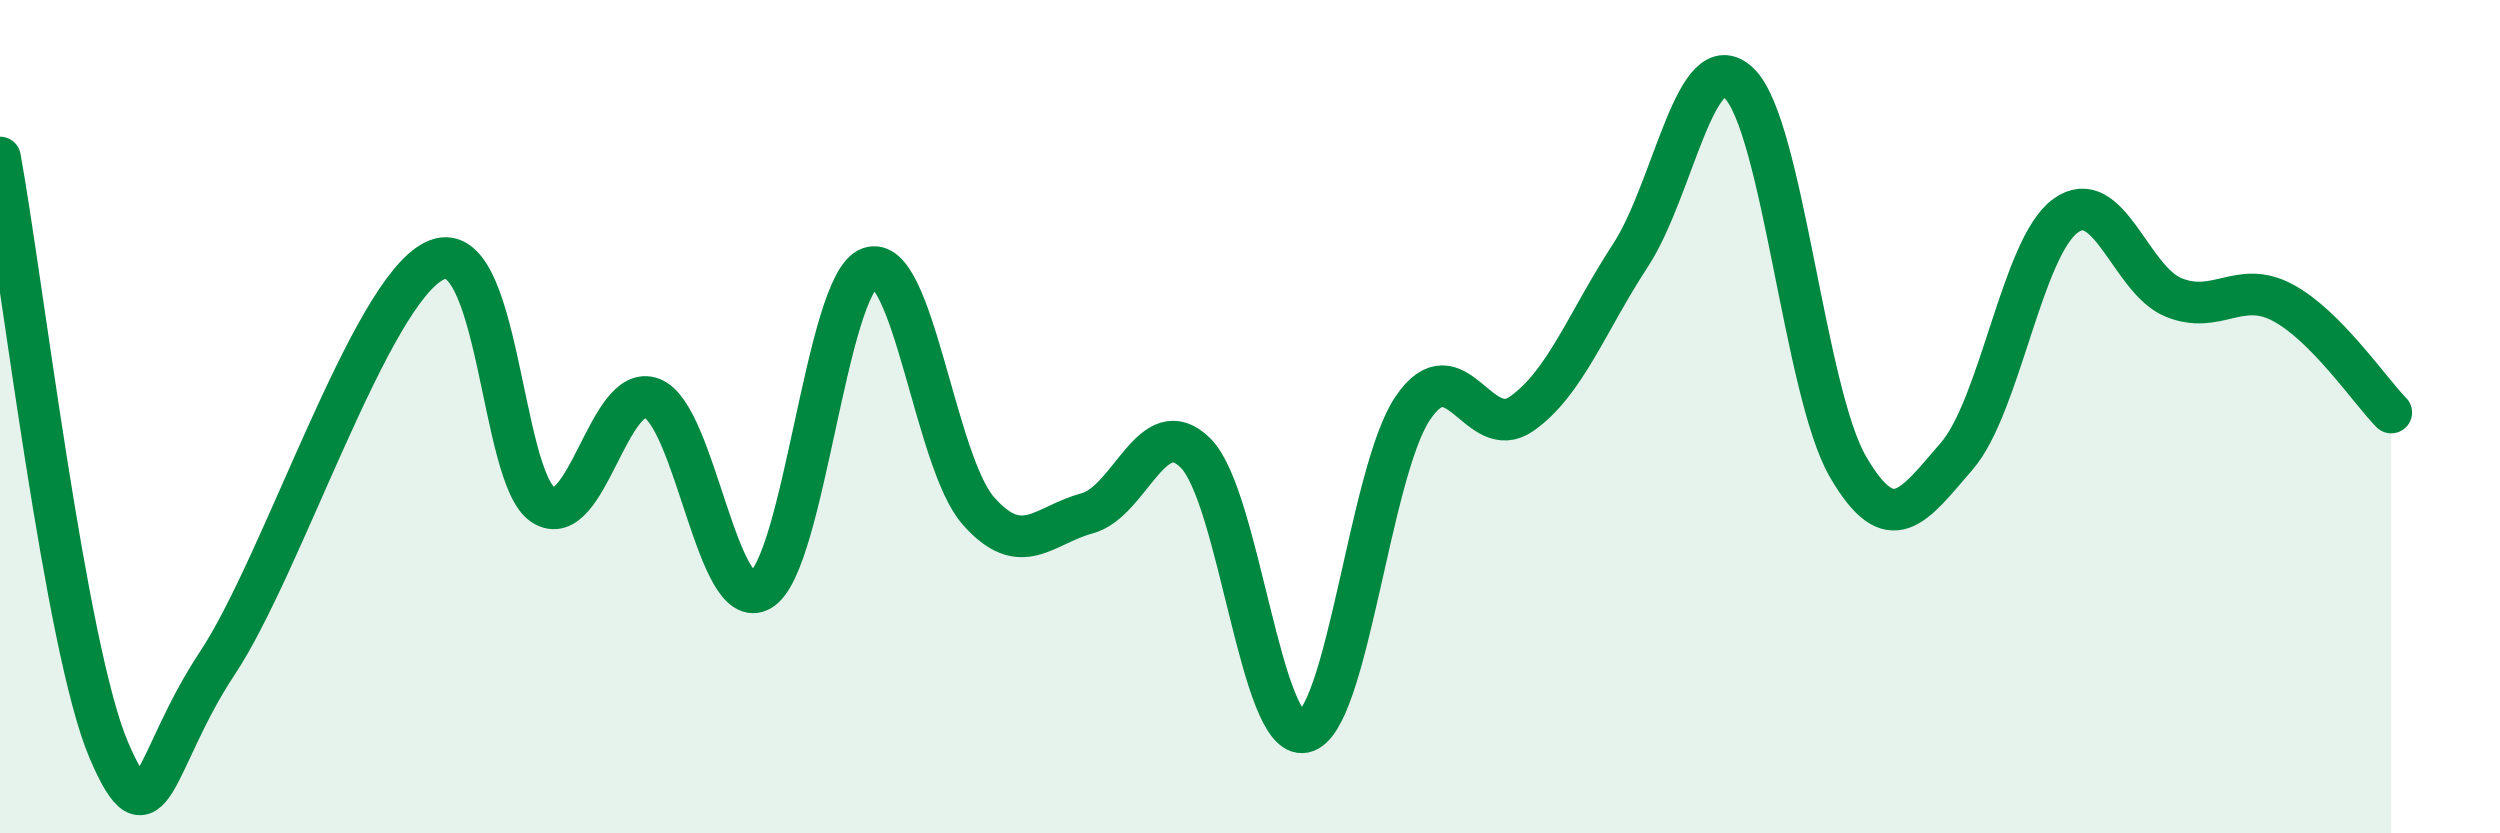 
    <svg width="60" height="20" viewBox="0 0 60 20" xmlns="http://www.w3.org/2000/svg">
      <path
        d="M 0,3.78 C 0.52,6.62 1.57,15.57 2.61,18 C 3.65,20.43 3.66,18.26 5.22,15.91 C 6.78,13.56 8.87,7.02 10.43,6.26 C 11.99,5.5 12,11.46 13.04,12.12 C 14.08,12.78 14.61,9.15 15.65,9.56 C 16.69,9.97 17.22,14.79 18.26,14.16 C 19.3,13.53 19.83,6.81 20.87,6.43 C 21.91,6.05 22.44,11.08 23.48,12.26 C 24.52,13.44 25.05,12.6 26.09,12.32 C 27.13,12.04 27.66,9.83 28.7,10.88 C 29.74,11.93 30.26,17.79 31.3,17.57 C 32.34,17.35 32.87,11.32 33.91,9.79 C 34.95,8.26 35.48,10.66 36.52,9.93 C 37.56,9.2 38.09,7.72 39.13,6.13 C 40.17,4.54 40.7,0.99 41.74,2 C 42.78,3.01 43.31,9.41 44.35,11.2 C 45.39,12.99 45.92,12.15 46.96,10.95 C 48,9.75 48.53,5.94 49.57,5.18 C 50.61,4.42 51.13,6.72 52.17,7.14 C 53.21,7.56 53.74,6.71 54.78,7.26 C 55.82,7.81 56.87,9.37 57.39,9.9L57.39 20L0 20Z"
        fill="#008740"
        opacity="0.1"
        stroke-linecap="round"
        stroke-linejoin="round"
      />
      <path
        d="M 0,3.78 C 0.52,6.62 1.57,15.57 2.61,18 C 3.65,20.43 3.66,18.26 5.22,15.91 C 6.78,13.56 8.87,7.02 10.43,6.26 C 11.99,5.5 12,11.46 13.04,12.12 C 14.08,12.78 14.61,9.15 15.65,9.56 C 16.69,9.97 17.22,14.79 18.26,14.16 C 19.3,13.53 19.83,6.81 20.87,6.43 C 21.91,6.05 22.44,11.08 23.48,12.26 C 24.52,13.44 25.05,12.6 26.09,12.32 C 27.13,12.04 27.66,9.83 28.7,10.88 C 29.74,11.93 30.26,17.79 31.3,17.57 C 32.34,17.35 32.87,11.32 33.91,9.79 C 34.95,8.26 35.48,10.66 36.52,9.93 C 37.56,9.2 38.09,7.72 39.13,6.13 C 40.17,4.54 40.7,0.99 41.74,2 C 42.78,3.01 43.31,9.41 44.35,11.2 C 45.39,12.99 45.92,12.15 46.96,10.95 C 48,9.75 48.53,5.94 49.57,5.18 C 50.61,4.42 51.13,6.72 52.17,7.14 C 53.21,7.56 53.74,6.71 54.78,7.26 C 55.82,7.81 56.87,9.37 57.39,9.9"
        stroke="#008740"
        stroke-width="1"
        fill="none"
        stroke-linecap="round"
        stroke-linejoin="round"
      />
    </svg>
  